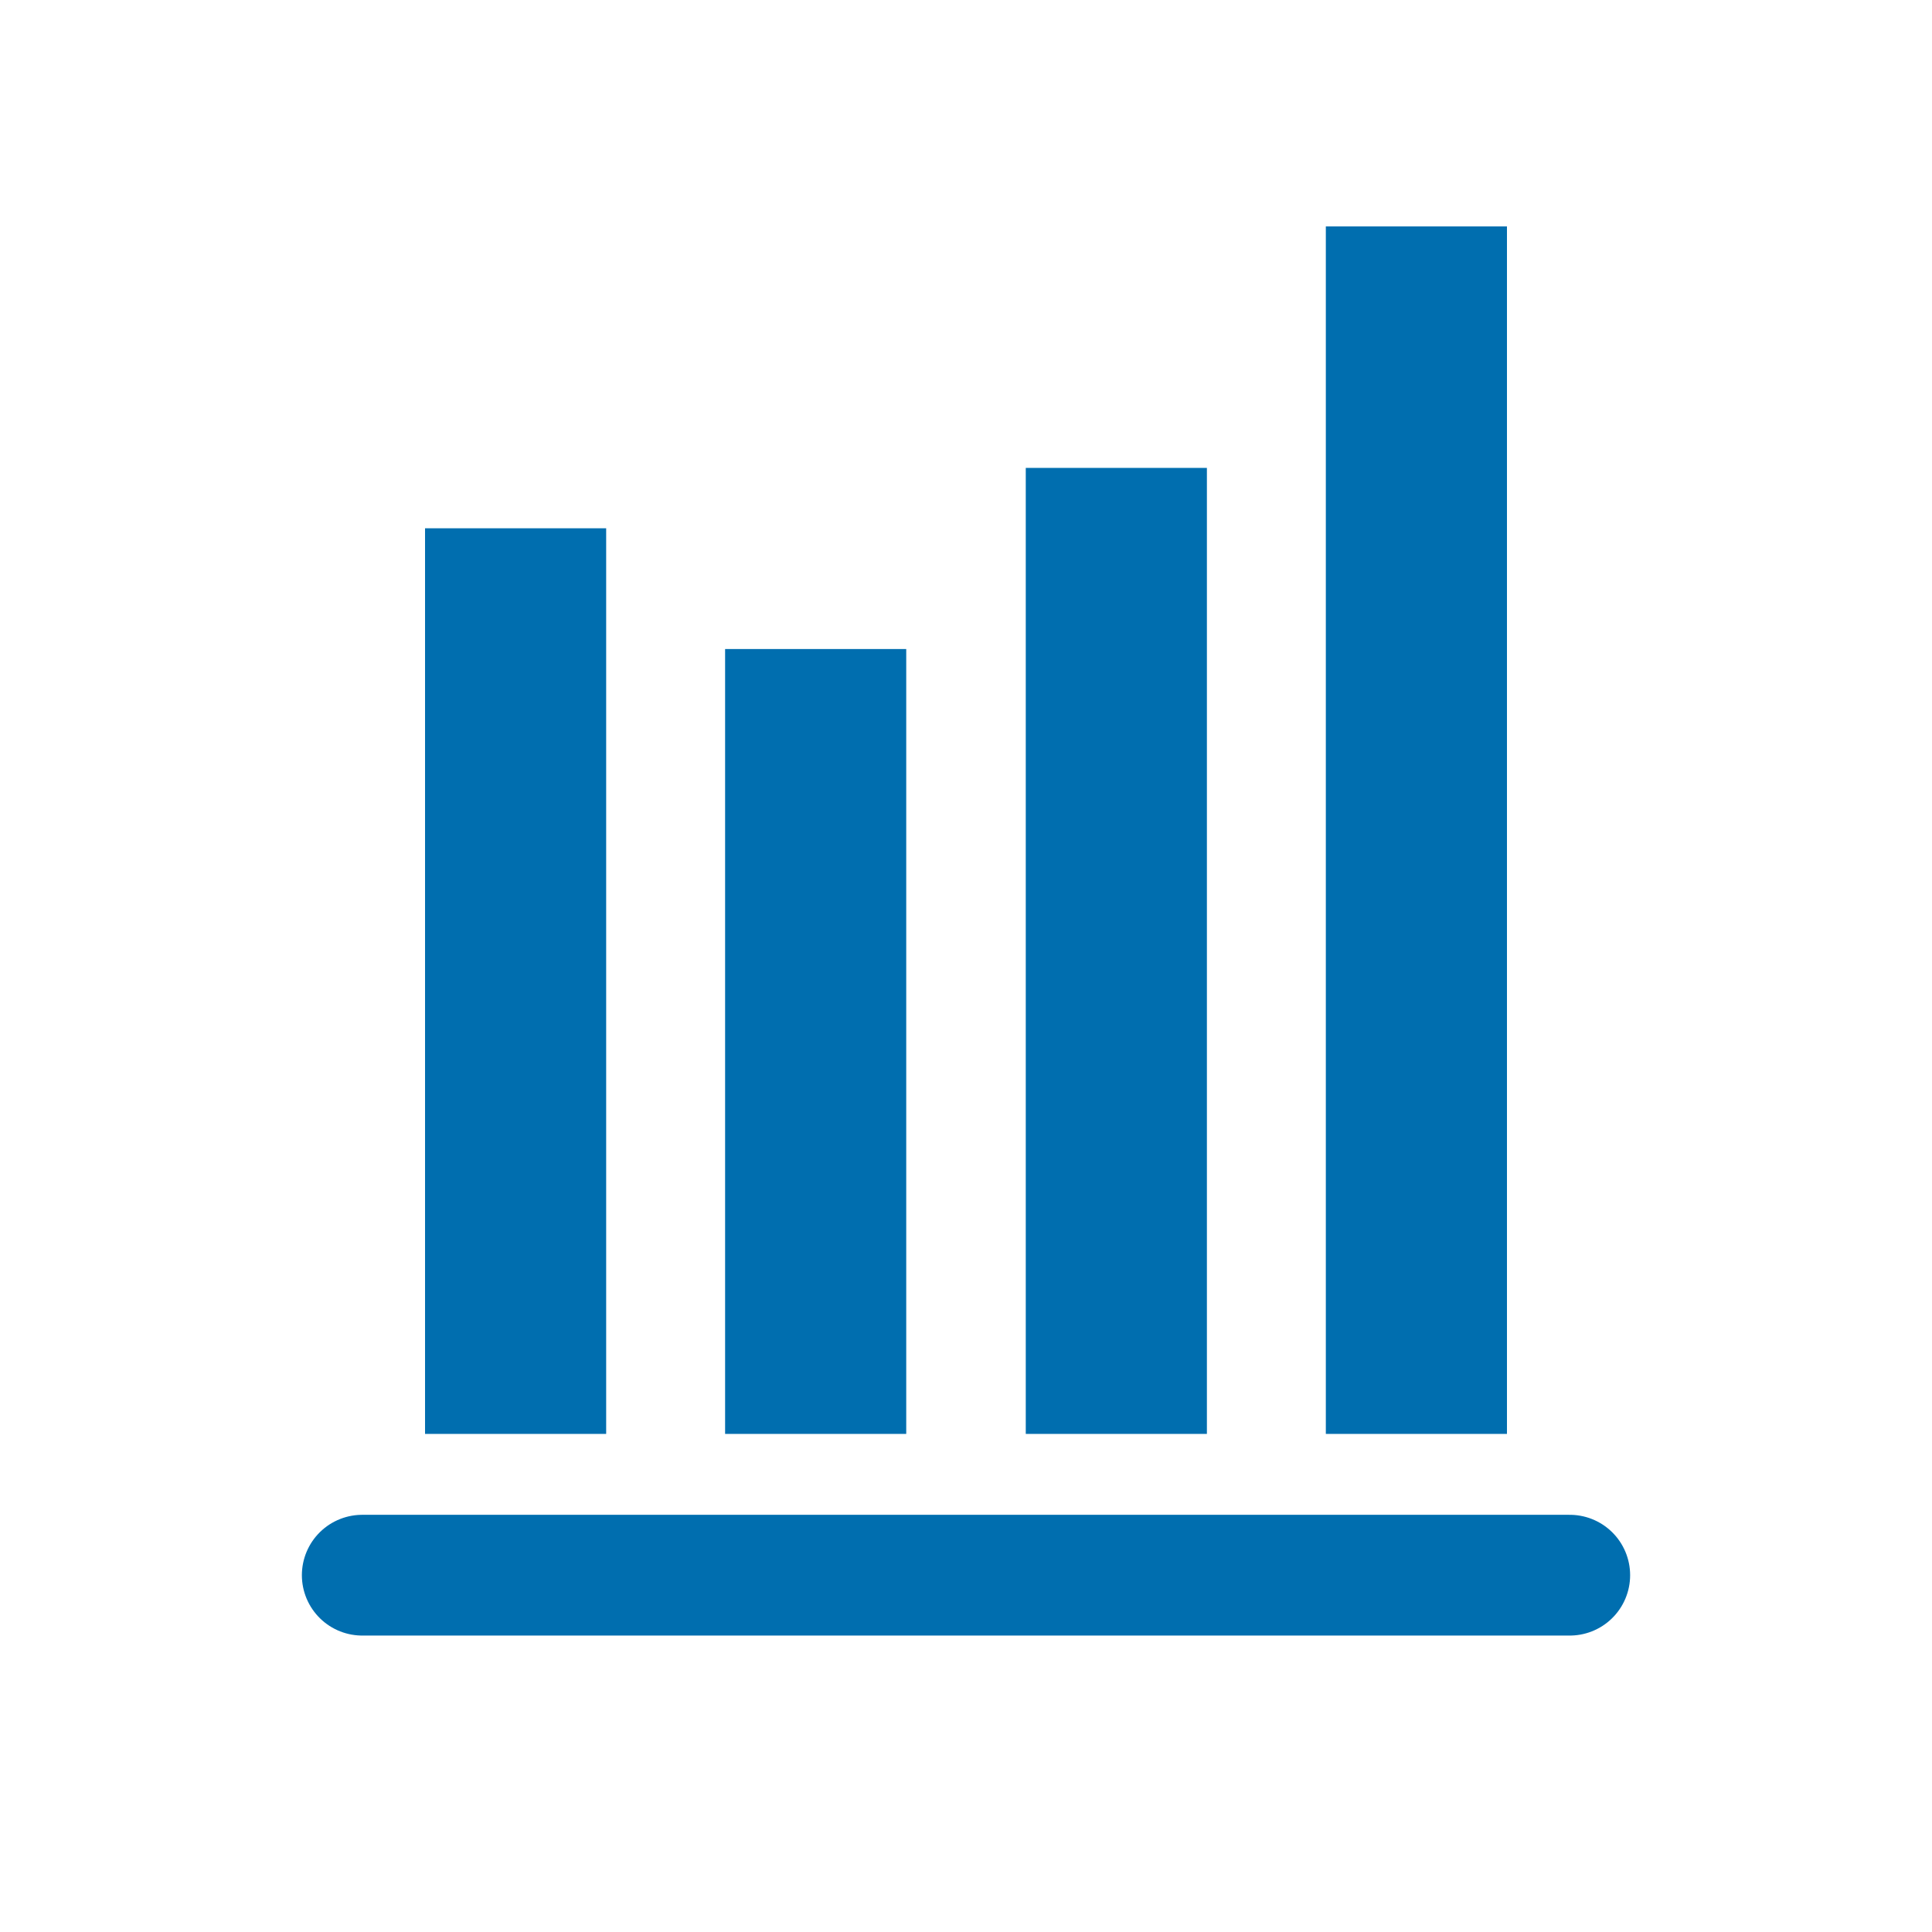 <?xml version="1.0" encoding="UTF-8"?>
<svg id="Layer_1" xmlns="http://www.w3.org/2000/svg" viewBox="0 0 32 32"><defs><style>.cls-1{fill:#006eaf;}.cls-2{fill:none;stroke:#006eaf;stroke-linecap:round;stroke-width:2px;}</style></defs><line class="cls-2" x1="6" y1="26.09" x2="26" y2="26.09"/><g><rect class="cls-1" x="7.04" y="8.75" width="3" height="15"/><rect class="cls-1" x="16.99" y="7.75" width="3" height="16"/><rect class="cls-1" x="21.96" y="3.75" width="3" height="20"/><rect class="cls-1" x="12.01" y="10.75" width="3" height="13"/></g></svg>